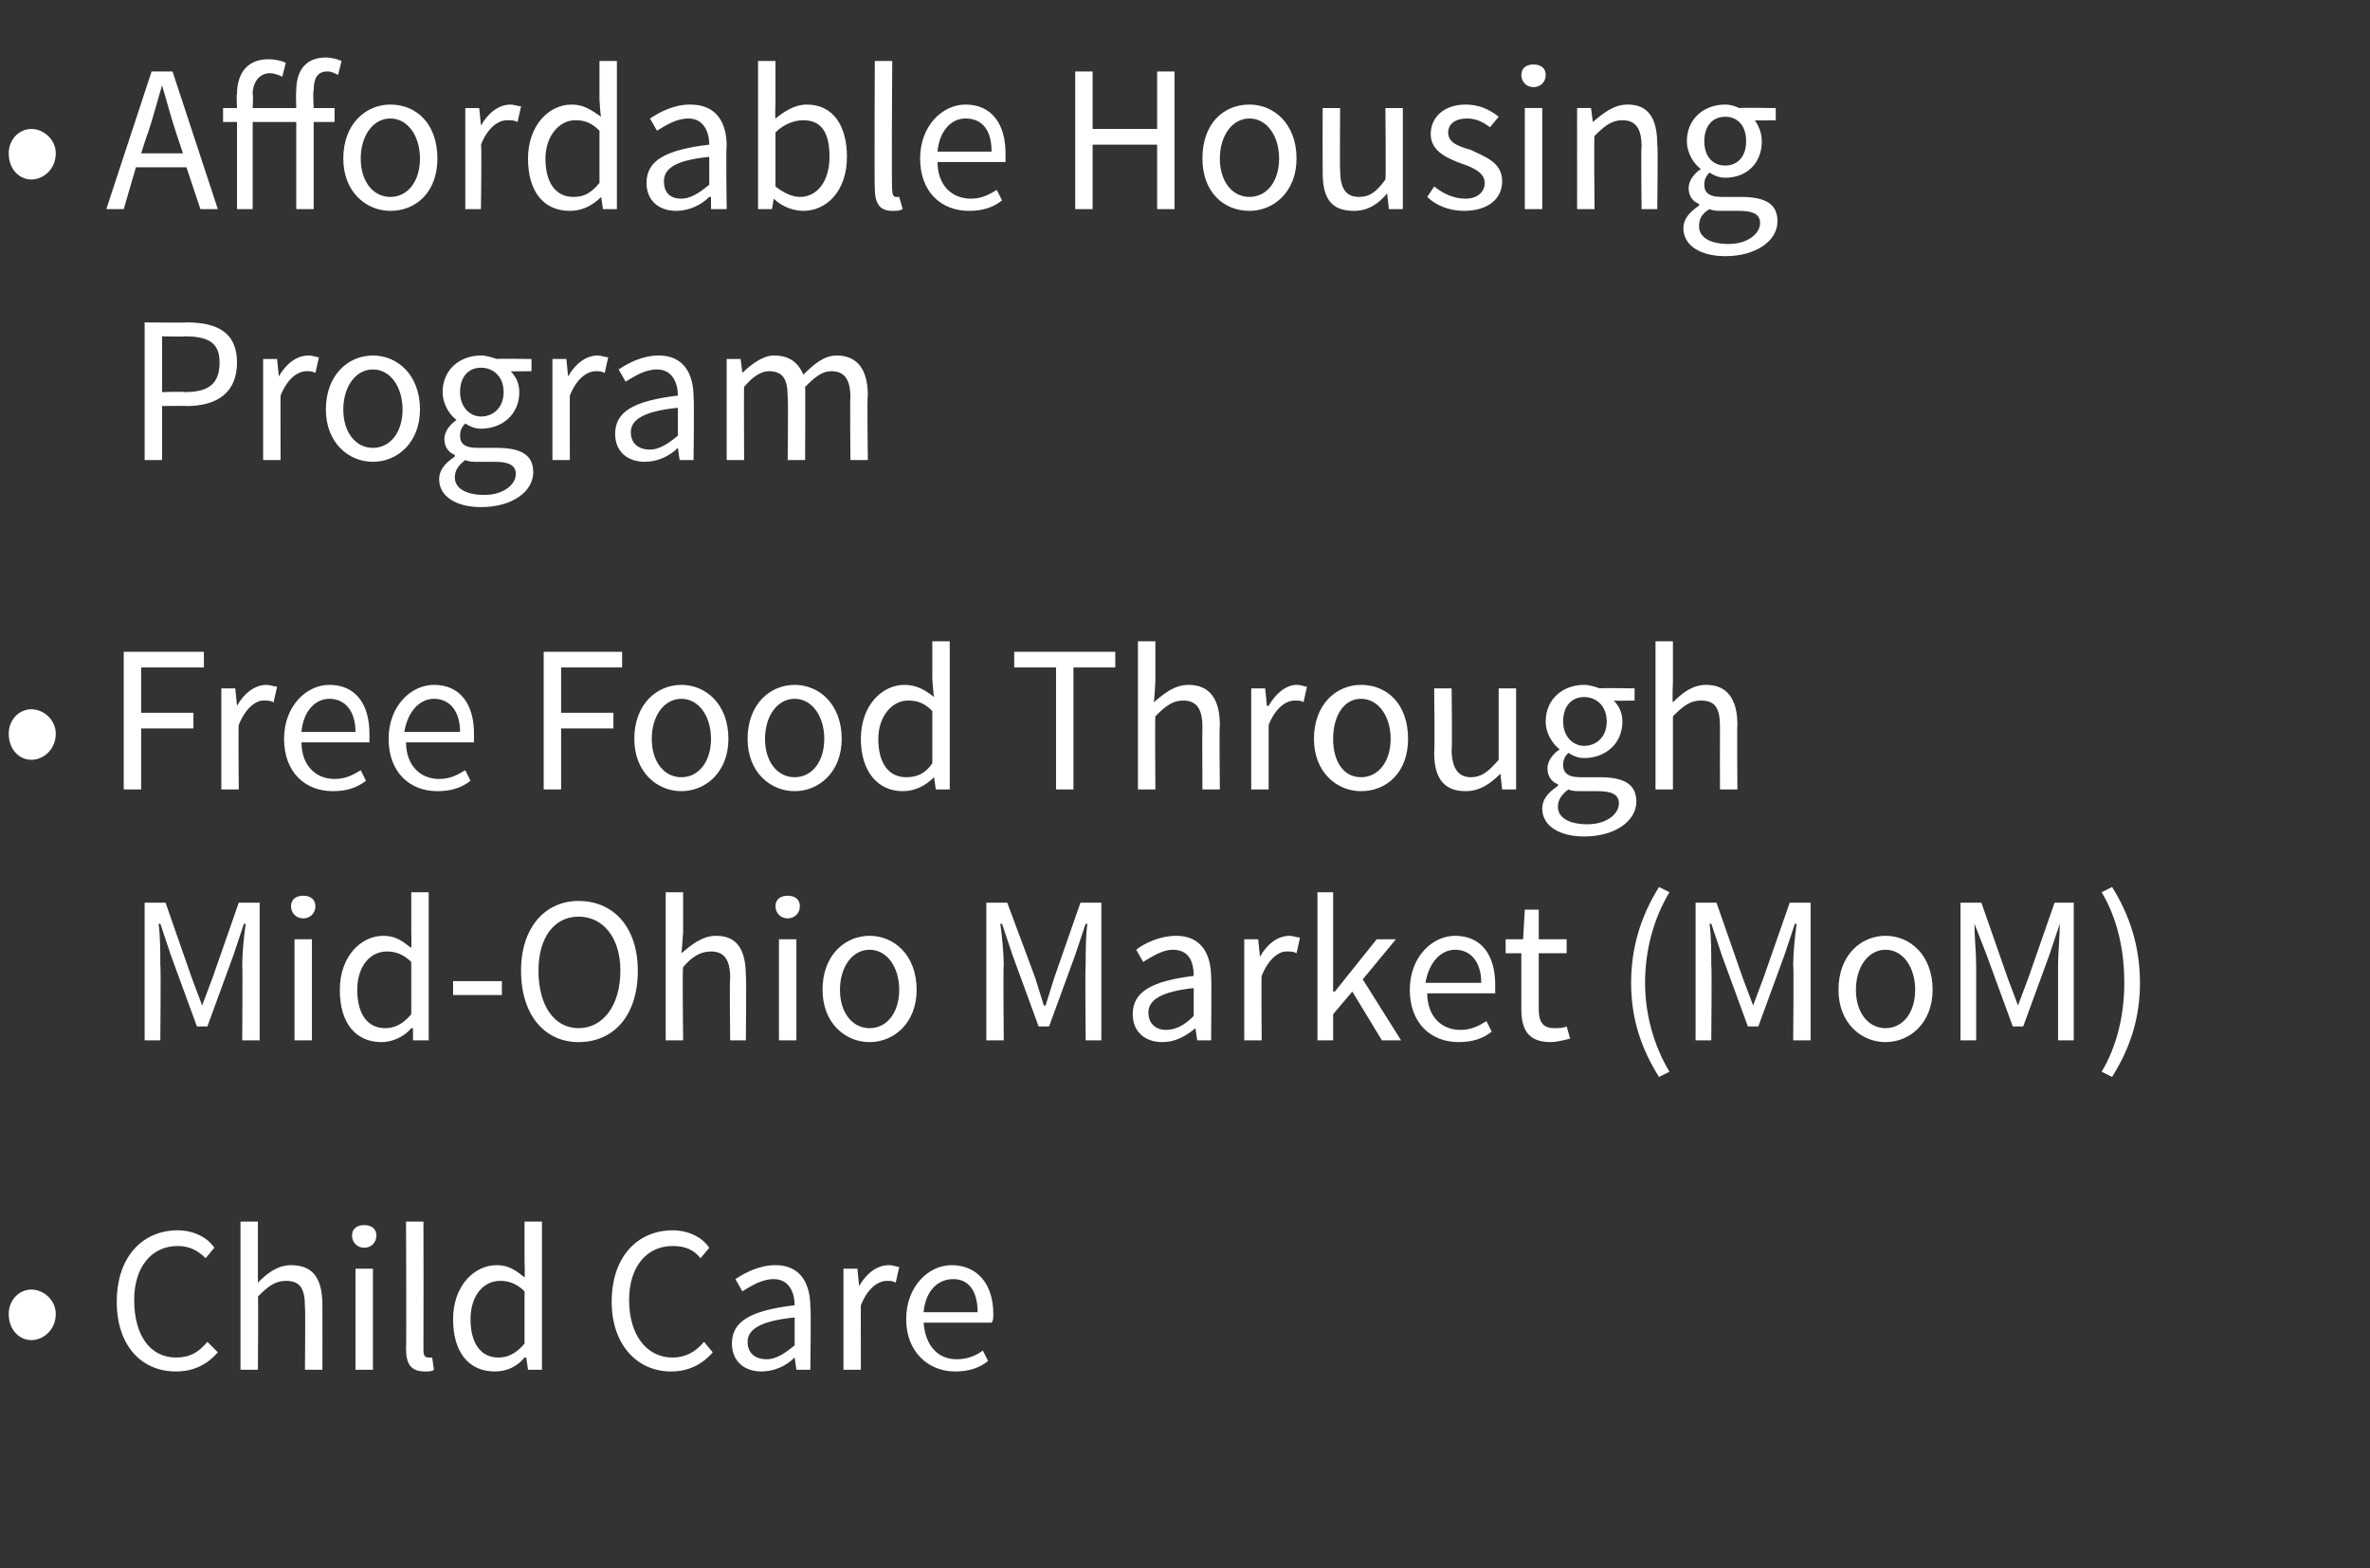<?xml version="1.0" standalone="no"?><!DOCTYPE svg PUBLIC "-//W3C//DTD SVG 1.1//EN" "http://www.w3.org/Graphics/SVG/1.1/DTD/svg11.dtd"><svg xmlns="http://www.w3.org/2000/svg" version="1.1" width="136px" height="90px" viewBox="0 -3 136 90" style="top:-3px"><rect x="0" y="-3" width="136" height="90" fill="#333333" stroke="none"/><desc>• Affordable Housing Program • Free Food Through Mid Ohio Market (MoM) • Child Care</desc><defs/><g id="Polygon8393"><path d="m.5 72.4c0-.8.6-1.4 1.3-1.4c.7 0 1.4.6 1.4 1.4c0 .9-.7 1.5-1.4 1.5c-.7 0-1.3-.6-1.3-1.5zm9.7-4.8c.9 0 1.7.4 2.1 1l-.5.6c-.5-.5-1-.7-1.6-.7c-1.5 0-2.5 1.2-2.5 3.1c0 2 .9 3.3 2.4 3.3c.8 0 1.3-.3 1.8-.9l.6.6c-.6.7-1.4 1.1-2.4 1.1c-2 0-3.4-1.5-3.4-4c0-2.6 1.5-4.1 3.5-4.1zm3.6-.5h1v3.5c.5-.5 1.1-1 1.9-1c1.3 0 1.8.8 1.8 2.3c.01 0 0 3.7 0 3.7h-1s.03-3.56 0-3.6c0-1.1-.3-1.5-1.1-1.5c-.6 0-1 .3-1.6.9c.03-.02 0 4.2 0 4.2h-1v-8.5zm6.4.8c0-.4.3-.6.7-.6c.4 0 .7.2.7.6c0 .4-.3.7-.7.7c-.4 0-.7-.3-.7-.7zm.2 1.9h1v5.8h-1v-5.8zm2.9-2.7h1s.01 7.4 0 7.4c0 .3.1.4.3.4h.2l.1.7c-.1.1-.3.1-.5.1c-.8 0-1.1-.4-1.1-1.3c.03.02 0-7.3 0-7.3zm5.2 2.5c.7 0 1.1.3 1.6.7c.03 0 0-1 0-1v-2.2h1v8.5h-.8l-.1-.7s-.06.02-.1 0c-.4.5-1 .8-1.7.8c-1.5 0-2.4-1.1-2.4-3c0-1.9 1.2-3.1 2.5-3.1zm.1 5.3c.5 0 1-.2 1.5-.8v-3c-.5-.5-1-.6-1.4-.6c-1 0-1.7.9-1.7 2.2c0 1.4.6 2.2 1.6 2.2zm10-7.3c.9 0 1.7.4 2.1 1l-.5.6c-.4-.5-.9-.7-1.6-.7c-1.5 0-2.5 1.2-2.5 3.1c0 2 1 3.3 2.5 3.3c.7 0 1.3-.3 1.8-.9l.5.6c-.6.7-1.4 1.1-2.4 1.1c-1.9 0-3.4-1.5-3.4-4c0-2.6 1.5-4.1 3.5-4.1zm7 4.3c0-.7-.3-1.5-1.2-1.5c-.7 0-1.3.4-1.8.7l-.4-.7c.6-.4 1.4-.8 2.3-.8c1.4 0 2 1 2 2.4c.05.02 0 3.6 0 3.6h-.8l-.1-.7s.02 0 0 0c-.5.5-1.2.8-1.9.8c-1 0-1.7-.6-1.7-1.6c0-1.3 1.1-1.9 3.6-2.2zM44 75c.5 0 1-.3 1.6-.8v-1.6c-2 .2-2.7.7-2.7 1.4c0 .7.5 1 1.1 1zm4.4-5.2h.8l.1 1s.04.02 0 0c.4-.7 1-1.2 1.7-1.2c.3 0 .4.1.6.1l-.2.9c-.2-.1-.3-.1-.5-.1c-.5 0-1.1.4-1.5 1.4c-.01-.04 0 3.7 0 3.7h-1v-5.8zm6.2-.2c1.5 0 2.4 1.1 2.4 2.8c0 .2 0 .4-.1.5H53c.1 1.3.8 2.1 1.9 2.1c.6 0 1.1-.2 1.5-.5l.3.6c-.5.4-1.1.6-1.9.6c-1.5 0-2.8-1.1-2.8-3c0-1.9 1.3-3.1 2.6-3.1zm1.5 2.7c0-1.2-.5-1.9-1.4-1.9c-.9 0-1.6.7-1.7 1.9h3.1z" stroke="none" fill="#fff"/></g><g id="Polygon8392"><path d="m8.3 48.8h1.2l1.5 4.3l.6 1.6l.6-1.6l1.5-4.3h1.2v7.9h-1s.03-4.33 0-4.3c0-.7.1-1.7.2-2.4c-.04.04-.1 0-.1 0l-.6 1.8l-1.5 4.1h-.6l-1.5-4.1l-.6-1.8s-.08.04-.1 0c.1.7.1 1.7.1 2.4c.04-.03 0 4.3 0 4.3h-.9v-7.9zm8.4.2c0-.4.3-.6.7-.6c.4 0 .7.2.7.6c0 .4-.3.7-.7.7c-.4 0-.7-.3-.7-.7zm.2 1.9h1v5.8h-1v-5.8zm5.1-.2c.7 0 1.1.3 1.6.7c.02 0 0-1 0-1v-2.2h1v8.5h-.9v-.7s-.07.02-.1 0c-.4.5-1.1.8-1.7.8c-1.5 0-2.4-1.1-2.4-3c0-1.9 1.2-3.1 2.5-3.1zm.1 5.3c.5 0 1-.2 1.5-.8v-3c-.5-.5-1-.6-1.4-.6c-1 0-1.7.9-1.7 2.2c0 1.4.6 2.2 1.6 2.2zm3.9-2.7h2.8v.8H26v-.8zm3.9-.6c0-2.5 1.4-4 3.3-4c2 0 3.4 1.5 3.4 4c0 2.6-1.4 4.1-3.4 4.1c-1.9 0-3.3-1.5-3.3-4.1zm5.7 0c0-1.9-1-3.1-2.4-3.1c-1.4 0-2.3 1.2-2.3 3.1c0 2 .9 3.3 2.3 3.3c1.4 0 2.4-1.3 2.4-3.3zm2.6-4.5h1v2.3s-.08 1.18-.1 1.2c.6-.5 1.2-1 2-1c1.2 0 1.7.8 1.7 2.3c.04 0 0 3.7 0 3.7h-.9s-.04-3.56 0-3.6c0-1.1-.4-1.5-1.1-1.5c-.6 0-1.1.3-1.6.9c-.05-.02 0 4.2 0 4.2h-1v-8.5zm6.3.8c0-.4.3-.6.7-.6c.4 0 .7.2.7.6c0 .4-.3.7-.7.7c-.4 0-.7-.3-.7-.7zm.2 1.9h1v5.8h-1v-5.8zm5.2-.2c1.4 0 2.7 1.1 2.7 3.1c0 1.9-1.3 3-2.7 3c-1.4 0-2.7-1.1-2.7-3c0-2 1.3-3.1 2.7-3.1zm0 5.3c1 0 1.7-.9 1.7-2.2c0-1.3-.7-2.3-1.7-2.3c-1 0-1.7 1-1.7 2.3c0 1.3.7 2.2 1.7 2.2zm6.7-7.2h1.2l1.6 4.3l.5 1.6h.1l.5-1.6l1.5-4.3h1.2v7.9h-.9s-.04-4.33 0-4.3c0-.7 0-1.7.1-2.4c-.01.04-.1 0-.1 0l-.6 1.8l-1.5 4.1h-.6l-1.5-4.1l-.6-1.8s-.06.04-.1 0c.1.7.2 1.7.2 2.4c-.04-.03 0 4.3 0 4.3h-1v-7.9zM68.5 53c0-.7-.2-1.5-1.2-1.5c-.6 0-1.2.4-1.7.7l-.4-.7c.5-.4 1.4-.8 2.3-.8c1.4 0 2 1 2 2.4c.03.02 0 3.6 0 3.6h-.8l-.1-.7c-.6.5-1.2.8-1.9.8c-1 0-1.7-.6-1.7-1.6c0-1.3 1.1-1.9 3.5-2.2zm-1.6 3.1c.6 0 1.1-.3 1.6-.8v-1.6c-1.9.2-2.6.7-2.6 1.4c0 .7.5 1 1 1zm4.5-5.2h.8l.1 1s.02.02 0 0c.4-.7 1-1.2 1.7-1.2c.2 0 .4.1.6.1l-.2.9c-.2-.1-.3-.1-.6-.1c-.4 0-1 .4-1.4 1.4c-.03-.04 0 3.7 0 3.7h-1v-5.8zm4.2-2.7h.9v5.7h.1l2.4-3h1.1l-1.9 2.3l2.2 3.5h-1.1l-1.7-2.8l-1.1 1.3v1.5h-.9v-8.5zm7.9 2.5c1.5 0 2.3 1.1 2.3 2.8v.5h-3.9c0 1.3.8 2.1 1.9 2.1c.6 0 1-.2 1.5-.5l.3.6c-.5.4-1.1.6-1.9.6c-1.6 0-2.8-1.1-2.8-3c0-1.9 1.3-3.1 2.6-3.1zm1.5 2.7c0-1.2-.6-1.9-1.5-1.9c-.8 0-1.5.7-1.7 1.9h3.2zm2.3-1.7h-.9v-.8h1l.1-1.7h.8v1.7h1.6v.8h-1.6v3.2c0 .7.2 1.1.9 1.1c.2 0 .5 0 .7-.1l.2.7c-.4.1-.8.2-1.1.2c-1.3 0-1.7-.7-1.7-1.9v-3.2zm6.3 1.7c0-2.1.6-3.9 1.6-5.5l.6.3c-.9 1.5-1.4 3.3-1.4 5.2c0 1.8.5 3.6 1.4 5.1l-.6.3c-1-1.6-1.6-3.3-1.6-5.4zm3.7-4.6h1.2l1.5 4.3l.6 1.6l.6-1.6l1.5-4.3h1.2v7.9h-1s.04-4.33 0-4.3c0-.7.1-1.7.2-2.4c-.03.04-.1 0-.1 0l-.6 1.8l-1.5 4.1h-.6l-1.5-4.1l-.6-1.8s-.08.04-.1 0c.1.7.1 1.7.1 2.4c.04-.03 0 4.3 0 4.3h-.9v-7.9zm10.9 1.9c1.4 0 2.7 1.1 2.7 3.1c0 1.9-1.3 3-2.7 3c-1.4 0-2.7-1.1-2.7-3c0-2 1.3-3.1 2.7-3.1zm0 5.3c1 0 1.7-.9 1.7-2.2c0-1.3-.7-2.3-1.7-2.3c-1 0-1.7 1-1.7 2.3c0 1.3.7 2.2 1.7 2.2zm4.3-7.2h1.2l1.5 4.3l.6 1.6l.6-1.6l1.5-4.3h1.1v7.9h-.9v-4.3c0-.7.1-1.7.1-2.4c.03.04 0 0 0 0l-.6 1.8l-1.5 4.1h-.6l-1.5-4.1l-.7-1.8s-.01.04 0 0c0 .7.1 1.7.1 2.4v4.3h-.9v-7.9zm9.4 4.6c0-1.9-.4-3.7-1.3-5.2l.6-.3c1 1.6 1.6 3.4 1.6 5.5c0 2.1-.6 3.8-1.6 5.4l-.6-.3c.9-1.5 1.3-3.3 1.3-5.1z" stroke="none" fill="#fff"/></g><g id="Polygon8391"><path d="m.5 39.1c0-.8.6-1.4 1.3-1.4c.7 0 1.4.6 1.4 1.4c0 .9-.7 1.5-1.4 1.5c-.7 0-1.3-.6-1.3-1.5zm6.6-4.7h4.6v.9H8.1v2.6h3v.9h-3v3.5h-1v-7.9zm5.6 2.1h.8l.1 1s.02.02 0 0c.4-.7 1-1.2 1.7-1.2c.2 0 .4.1.6.1l-.2.9c-.2-.1-.3-.1-.6-.1c-.4 0-1 .4-1.4 1.4c-.03-.04 0 3.7 0 3.7h-1v-5.8zm6.2-.2c1.5 0 2.3 1.1 2.3 2.8v.5h-3.9c0 1.3.8 2.1 1.9 2.1c.6 0 1-.2 1.5-.5l.3.6c-.5.4-1.1.6-1.9.6c-1.6 0-2.8-1.1-2.8-3c0-1.9 1.3-3.1 2.6-3.1zm1.5 2.7c0-1.2-.6-1.9-1.5-1.9c-.8 0-1.5.7-1.6 1.9h3.1zm4.5-2.7c1.5 0 2.3 1.1 2.3 2.8v.5h-3.9c0 1.3.8 2.1 1.9 2.1c.6 0 1-.2 1.5-.5l.3.6c-.5.4-1.1.6-1.9.6c-1.6 0-2.8-1.1-2.8-3c0-1.9 1.3-3.1 2.6-3.1zm1.5 2.7c0-1.2-.6-1.9-1.5-1.9c-.8 0-1.5.7-1.7 1.9h3.2zm4.8-4.6h4.5v.9h-3.5v2.6h3v.9h-3v3.5h-1v-7.9zm7.9 1.9c1.4 0 2.7 1.1 2.7 3.1c0 1.9-1.3 3-2.7 3c-1.4 0-2.7-1.1-2.7-3c0-2 1.3-3.1 2.7-3.1zm0 5.3c1 0 1.7-.9 1.7-2.2c0-1.3-.7-2.3-1.7-2.3c-1 0-1.7 1-1.7 2.3c0 1.3.7 2.2 1.7 2.2zm6.5-5.3c1.4 0 2.7 1.1 2.7 3.1c0 1.9-1.3 3-2.7 3c-1.4 0-2.7-1.1-2.7-3c0-2 1.3-3.1 2.7-3.1zm0 5.3c1 0 1.7-.9 1.7-2.2c0-1.3-.7-2.3-1.7-2.3c-1 0-1.7 1-1.7 2.3c0 1.3.7 2.2 1.7 2.2zm6.3-5.3c.7 0 1.2.3 1.7.7c-.02 0-.1-1-.1-1v-2.2h1v8.5h-.8l-.1-.7s-.01.02 0 0c-.5.5-1.1.8-1.8.8c-1.4 0-2.4-1.1-2.4-3c0-1.9 1.2-3.1 2.5-3.1zm.1 5.3c.6 0 1.1-.2 1.5-.8v-3c-.5-.5-.9-.6-1.4-.6c-.9 0-1.7.9-1.7 2.2c0 1.4.6 2.2 1.6 2.2zm8.6-6.3h-2.4v-.9h5.8v.9h-2.4v7h-1v-7zm4.7-1.5h1v2.3s-.06 1.18-.1 1.2c.6-.5 1.2-1 2-1c1.2 0 1.8.8 1.8 2.3c-.04 0 0 3.7 0 3.7h-1s-.02-3.56 0-3.6c0-1.1-.4-1.5-1.1-1.5c-.6 0-1 .3-1.6.9c-.03-.02 0 4.2 0 4.2h-1v-8.5zm6.5 2.7h.8l.1 1s.05.02.1 0c.4-.7 1-1.2 1.6-1.2c.3 0 .4.1.6.1l-.2.9c-.1-.1-.3-.1-.5-.1c-.5 0-1.1.4-1.5 1.4v3.7h-1v-5.8zm6.3-.2c1.5 0 2.7 1.1 2.7 3.1c0 1.9-1.2 3-2.7 3c-1.4 0-2.7-1.1-2.7-3c0-2 1.3-3.1 2.7-3.1zm0 5.3c1 0 1.7-.9 1.7-2.2c0-1.3-.7-2.3-1.7-2.3c-1 0-1.6 1-1.6 2.3c0 1.3.6 2.2 1.6 2.2zm4.2-5.1h1s.04 3.53 0 3.5c0 1.1.4 1.6 1.1 1.6c.6 0 1-.3 1.6-1v-4.1h1v5.8h-.8l-.1-.9s-.05-.01 0 0c-.6.6-1.2 1-2 1c-1.2 0-1.8-.7-1.8-2.2c.04-.04 0-3.7 0-3.7zm8.8 7.8c1.1 0 1.8-.6 1.8-1.2c0-.5-.4-.7-1.2-.7h-1c-.2 0-.5 0-.7-.1c-.4.3-.6.6-.6 1c0 .6.6 1 1.7 1zm-1.7-2.2v-.1c-.3-.1-.6-.4-.6-.9c0-.5.4-.9.7-1.1c-.4-.3-.8-.9-.8-1.6c0-1.3 1-2.1 2.2-2.1c.3 0 .6.1.9.2c-.05-.03 2 0 2 0v.7s-1.22.02-1.2 0c.3.3.5.7.5 1.2c0 1.3-1 2.1-2.2 2.1c-.3 0-.6-.1-.9-.3c-.2.2-.3.4-.3.7c0 .4.2.7 1 .7h1.1c1.4 0 2.1.4 2.1 1.4c0 1.1-1.2 2-3 2c-1.4 0-2.4-.6-2.4-1.6c0-.5.3-.9.9-1.3zm2.8-3.7c0-.9-.6-1.4-1.3-1.4c-.7 0-1.2.5-1.2 1.4c0 .9.6 1.4 1.2 1.4c.7 0 1.3-.5 1.3-1.4zm2.8-4.6h1v2.3s-.05 1.18 0 1.2c.5-.5 1.1-1 1.9-1c1.2 0 1.8.8 1.8 2.3c-.03 0 0 3.7 0 3.7h-1s-.01-3.56 0-3.6c0-1.1-.3-1.5-1.1-1.5c-.6 0-1 .3-1.6.9v4.2h-1v-8.5z" stroke="none" fill="#fff"/></g><g id="Polygon8390"><path d="m8.3 15.5s2.44.03 2.4 0c1.8 0 2.9.6 2.9 2.3c0 1.7-1.1 2.5-2.9 2.5c.04-.02-1.4 0-1.4 0v3.1h-1v-7.9zm2.3 4c1.4 0 2-.5 2-1.7c0-1.1-.6-1.5-2-1.5c.01.03-1.3 0-1.3 0v3.2s1.31-.04 1.3 0zm4.5-1.9h.8l.1 1s.04.02 0 0c.4-.7 1-1.2 1.7-1.2c.3 0 .4.1.6.1l-.2.9c-.2-.1-.3-.1-.5-.1c-.5 0-1.1.4-1.5 1.4c-.01-.04 0 3.7 0 3.7h-1v-5.8zm6.3-.2c1.4 0 2.7 1.1 2.7 3.1c0 1.9-1.3 3-2.7 3c-1.4 0-2.7-1.1-2.7-3c0-2 1.3-3.1 2.7-3.1zm0 5.3c1 0 1.7-.9 1.7-2.2c0-1.3-.7-2.3-1.7-2.3c-1 0-1.7 1-1.7 2.3c0 1.3.7 2.2 1.7 2.2zm6.4 2.7c1.1 0 1.8-.6 1.8-1.2c0-.5-.4-.7-1.2-.7h-1c-.2 0-.5 0-.7-.1c-.4.3-.6.6-.6 1c0 .6.6 1 1.7 1zm-1.7-2.2v-.1c-.3-.1-.6-.4-.6-.9c0-.5.4-.9.7-1.1c-.4-.3-.8-.9-.8-1.6c0-1.3 1-2.1 2.2-2.1c.3 0 .6.1.9.2c-.05-.03 2 0 2 0v.7s-1.22.02-1.2 0c.3.3.5.7.5 1.2c0 1.3-1 2.1-2.2 2.1c-.3 0-.6-.1-.9-.3c-.2.2-.3.4-.3.7c0 .4.2.7 1 .7h1.1c1.4 0 2.1.4 2.1 1.4c0 1.1-1.2 2-3 2c-1.4 0-2.4-.6-2.4-1.6c0-.5.3-.9.9-1.3zm2.8-3.7c0-.9-.6-1.4-1.3-1.4c-.7 0-1.2.5-1.2 1.4c0 .9.6 1.4 1.2 1.4c.7 0 1.3-.5 1.3-1.4zm2.8-1.9h.8l.1 1s.04.02 0 0c.4-.7 1-1.2 1.7-1.2c.2 0 .4.1.6.1l-.2.9c-.2-.1-.3-.1-.5-.1c-.5 0-1.1.4-1.5 1.4c-.01-.04 0 3.7 0 3.7h-1v-5.8zm7.2 2.1c0-.7-.3-1.5-1.2-1.5c-.7 0-1.3.4-1.8.7l-.4-.7c.6-.4 1.4-.8 2.3-.8c1.4 0 2 1 2 2.4c.04.02 0 3.6 0 3.6h-.8l-.1-.7s.02 0 0 0c-.5.5-1.2.8-1.9.8c-1 0-1.7-.6-1.7-1.6c0-1.3 1.1-1.9 3.6-2.2zm-1.6 3.1c.5 0 1-.3 1.6-.8v-1.6c-2 .2-2.7.7-2.7 1.4c0 .7.5 1 1.1 1zm4.4-5.2h.8l.1.8s.03.01 0 0c.5-.5 1.2-1 1.8-1c.9 0 1.4.4 1.7 1.1c.6-.6 1.2-1.1 1.9-1.1c1.2 0 1.8.8 1.8 2.3c-.05 0 0 3.7 0 3.7h-1s-.03-3.56 0-3.6c0-1.1-.4-1.5-1.1-1.5c-.5 0-.9.3-1.5.9c.02-.02 0 4.2 0 4.2h-1s.04-3.56 0-3.6c0-1.1-.3-1.5-1.1-1.5c-.4 0-.9.3-1.4.9c-.02-.02 0 4.2 0 4.2h-1v-5.8z" stroke="none" fill="#fff"/></g><g id="Polygon8389"><path d="m.5 5.8c0-.8.6-1.4 1.3-1.4c.7 0 1.4.6 1.4 1.4c0 .9-.7 1.5-1.4 1.5c-.7 0-1.3-.6-1.3-1.5zm10 0l-.4-1.2c-.3-.9-.5-1.7-.8-2.7c-.3 1-.5 1.8-.8 2.7c-.02 0-.4 1.2-.4 1.2h2.4zm.2.8H7.8L7.1 9h-1l2.6-7.9h1.2L12.5 9h-1l-.8-2.4zm8.7-5.3c-.2-.1-.4-.2-.6-.2c-.6 0-.8.4-.8 1.1c-.05.04 0 1 0 1h1.2v.8H18v5h-1v-5h-2.5v5h-.9v-5h-.8v-.8h.8s-.04-.8 0-.8c0-1.2.6-2 1.8-2c.4 0 .8.1 1 .2l-.2.8c-.2-.1-.5-.2-.7-.2c-.6 0-1 .5-1 1.2c.04.02 0 .8 0 .8h2.5s-.03-.96 0-1c0-1.1.5-1.9 1.7-1.9c.3 0 .7.1.9.2l-.2.8zm3 1.7c1.5 0 2.7 1.1 2.7 3.1c0 1.9-1.2 3-2.7 3c-1.4 0-2.7-1.1-2.7-3c0-2 1.3-3.1 2.7-3.1zm0 5.3c1 0 1.7-.9 1.7-2.2c0-1.3-.7-2.3-1.7-2.3c-1 0-1.7 1-1.7 2.3c0 1.3.7 2.2 1.7 2.2zm4.3-5.1h.8l.1 1s0 .02 0 0c.4-.7 1-1.2 1.7-1.2c.2 0 .4.1.6.1l-.2.9c-.2-.1-.3-.1-.6-.1c-.5 0-1.1.4-1.5 1.4c.05-.04 0 3.7 0 3.7h-.9V3.2zm6.1-.2c.7 0 1.1.3 1.7.7c-.05 0-.1-1-.1-1V.5h1v8.5h-.8l-.1-.7s-.04.02 0 0c-.5.5-1.1.8-1.8.8c-1.5 0-2.4-1.1-2.4-3c0-1.9 1.2-3.1 2.5-3.1zm.1 5.3c.6 0 1-.2 1.5-.8v-3c-.5-.5-.9-.6-1.4-.6c-.9 0-1.7.9-1.7 2.2c0 1.4.6 2.2 1.6 2.2zm7.8-3c0-.7-.3-1.5-1.2-1.5c-.7 0-1.3.4-1.8.7l-.4-.7c.6-.4 1.4-.8 2.3-.8c1.5 0 2.1 1 2.1 2.4c-.05.02 0 3.6 0 3.6h-.9v-.7h-.1c-.5.5-1.2.8-1.9.8c-1 0-1.7-.6-1.7-1.6c0-1.3 1.1-1.9 3.6-2.2zm-1.6 3.1c.5 0 1-.3 1.6-.8V6c-2 .2-2.6.7-2.6 1.4c0 .7.4 1 1 1zM43.5.5h1v2.3s-.03 1.04 0 1c.5-.4 1.1-.8 1.8-.8c1.5 0 2.3 1.2 2.3 3c0 2-1.2 3.1-2.5 3.1c-.5 0-1.2-.2-1.7-.7c.02.02 0 0 0 0l-.1.6h-.8V.5zm2.4 7.8c1 0 1.7-.9 1.7-2.3c0-1.3-.4-2.1-1.5-2.1c-.5 0-1.1.2-1.6.7v3.1c.5.4 1 .6 1.4.6zM50.2.5h1s-.05 7.4 0 7.4c0 .3.1.4.2.4h.2l.2.7c-.2.1-.3.1-.6.1c-.7 0-1-.4-1-1.3c-.03.02 0-7.3 0-7.3zM55.4 3c1.5 0 2.3 1.1 2.3 2.8v.5h-3.9c0 1.3.8 2.1 1.9 2.1c.6 0 1-.2 1.5-.5l.3.6c-.5.4-1.1.6-1.9.6c-1.6 0-2.8-1.1-2.8-3c0-1.9 1.3-3.1 2.6-3.1zm1.5 2.7c0-1.2-.5-1.9-1.5-1.9c-.8 0-1.5.7-1.6 1.9h3.1zm4.8-4.6h1v3.3h3.7V1.1h1v7.9h-1V5.3h-3.7v3.7h-1V1.1zm10 1.9c1.4 0 2.7 1.1 2.7 3.1c0 1.9-1.3 3-2.7 3c-1.5 0-2.7-1.1-2.7-3c0-2 1.2-3.1 2.7-3.1zm0 5.3c1 0 1.7-.9 1.7-2.2c0-1.3-.7-2.3-1.7-2.3c-1 0-1.7 1-1.7 2.3c0 1.3.7 2.2 1.7 2.2zm4.2-5.1h1s-.02 3.53 0 3.5c0 1.1.3 1.6 1.1 1.6c.6 0 1-.3 1.5-1c.04.01 0-4.1 0-4.1h1v5.8h-.8l-.1-.9s0-.01 0 0c-.5.6-1.1 1-1.9 1c-1.3 0-1.8-.7-1.8-2.2c-.01-.04 0-3.7 0-3.7zm6.4 4.5c.5.4 1.1.7 1.8.7c.7 0 1.1-.4 1.1-.9c0-.6-.7-.9-1.3-1.1c-.8-.3-1.8-.7-1.8-1.7c0-1 .8-1.7 2-1.7c.8 0 1.4.3 1.9.7l-.5.6c-.4-.3-.8-.5-1.3-.5c-.8 0-1.1.4-1.1.8c0 .6.6.8 1.3 1c.8.4 1.8.7 1.8 1.8c0 1-.8 1.7-2.2 1.7c-.8 0-1.6-.3-2.1-.8l.4-.6zm5-6.4c0-.4.3-.6.7-.6c.4 0 .7.2.7.6c0 .4-.3.7-.7.7c-.4 0-.7-.3-.7-.7zm.2 1.9h1v5.8h-1V3.2zm3 0h.8l.1.8s.01.01 0 0c.6-.5 1.2-1 2-1c1.2 0 1.7.8 1.7 2.3c.05 0 0 3.7 0 3.7h-.9s-.04-3.56 0-3.6c0-1.1-.4-1.5-1.1-1.5c-.6 0-1 .3-1.6.9c-.04-.02 0 4.2 0 4.2h-1V3.2zm8.7 7.8c1.1 0 1.8-.6 1.8-1.2c0-.5-.4-.7-1.2-.7h-1c-.2 0-.5 0-.7-.1c-.5.3-.6.6-.6 1c0 .6.6 1 1.7 1zm-1.7-2.2v-.1c-.3-.1-.6-.4-.6-.9c0-.5.4-.9.7-1.1c-.4-.3-.8-.9-.8-1.6c0-1.3 1-2.1 2.2-2.1c.3 0 .6.1.8.2c.04-.03 2.1 0 2.1 0v.7s-1.23.02-1.2 0c.2.3.4.7.4 1.2c0 1.3-.9 2.1-2.1 2.1c-.3 0-.6-.1-.9-.3c-.2.2-.3.4-.3.7c0 .4.2.7 1 .7h1.1c1.4 0 2.1.4 2.1 1.4c0 1.1-1.2 2-3 2c-1.4 0-2.4-.6-2.4-1.6c0-.5.3-.9.9-1.3zm2.7-3.7c0-.9-.5-1.4-1.2-1.4c-.7 0-1.2.5-1.2 1.4c0 .9.5 1.4 1.2 1.4c.7 0 1.2-.5 1.2-1.4z" stroke="none" fill="#fff"/></g></svg>